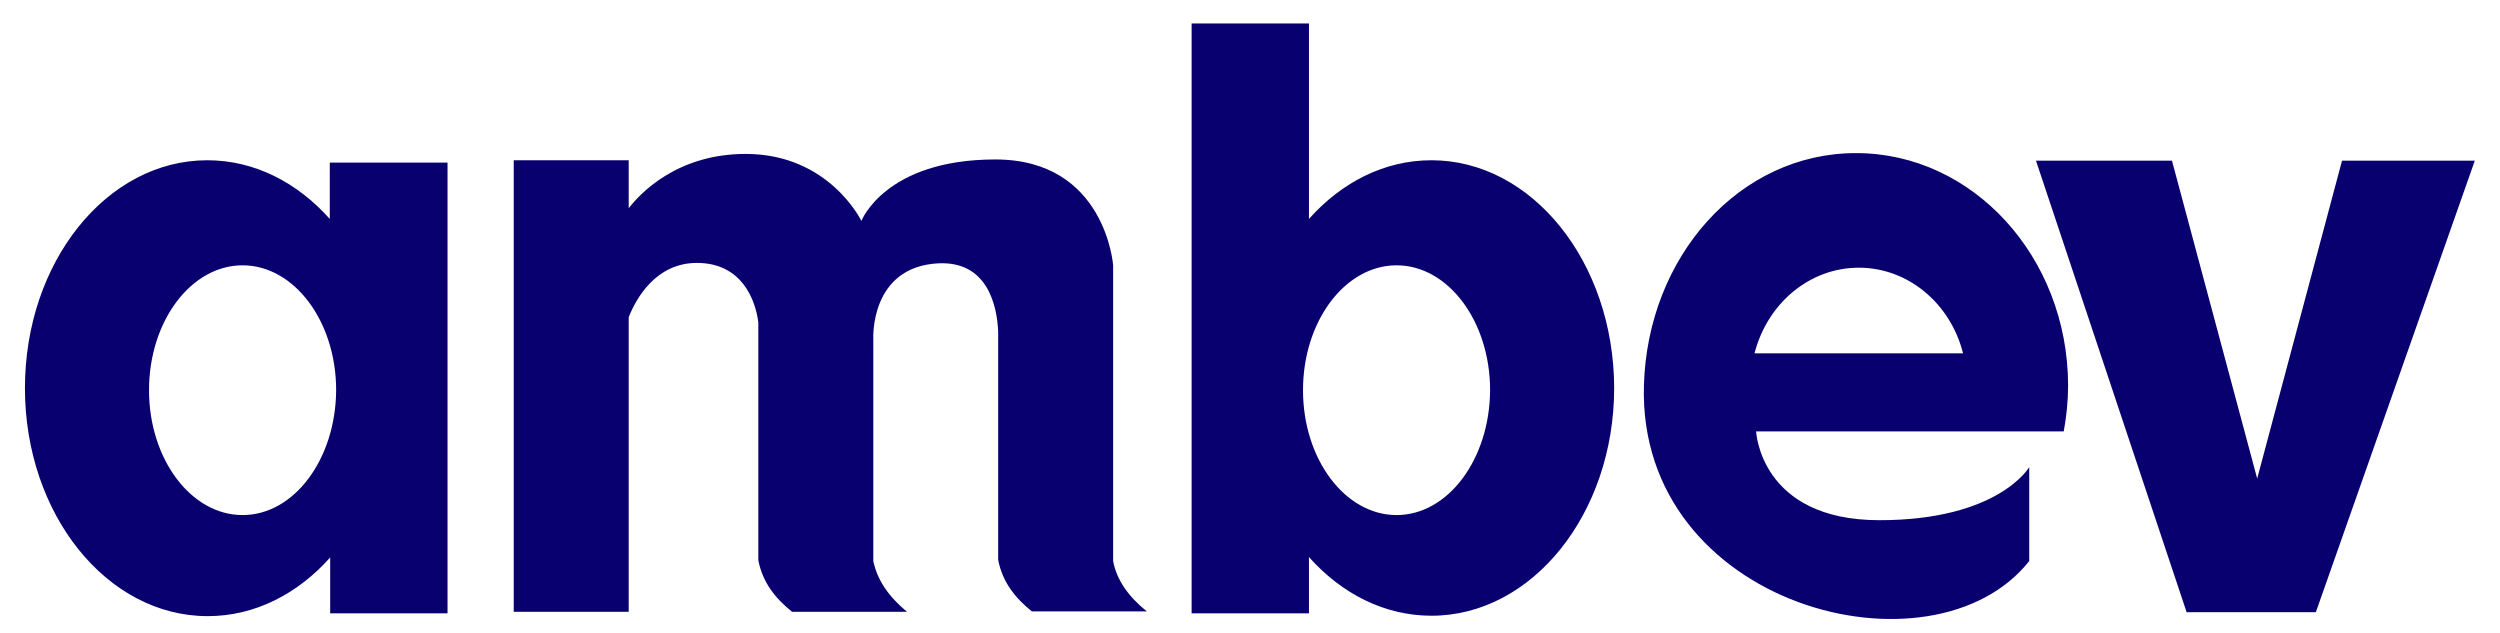 <svg width="79" height="20" viewBox="0 0 79 20" fill="none" xmlns="http://www.w3.org/2000/svg">
<path d="M58.65 4.838C54.954 4.838 52.061 8.121 51.948 12.179C51.748 19.169 61.068 21.587 64.124 17.729V14.76C64.124 14.76 63.16 16.438 59.389 16.438C55.618 16.438 55.493 13.632 55.493 13.632H65.214C65.302 13.156 65.352 12.668 65.352 12.167C65.339 8.121 62.345 4.838 58.65 4.838ZM55.443 11.165C55.844 9.599 57.172 8.459 58.738 8.459C60.316 8.459 61.644 9.611 62.032 11.165H55.443ZM10.421 6.918C9.394 5.765 8.041 5.064 6.55 5.064C3.369 5.064 0.788 8.283 0.788 12.267C0.788 16.238 3.369 19.47 6.563 19.47C8.054 19.47 9.407 18.768 10.434 17.616V19.382H14.142V5.139H10.421V6.918ZM7.665 16.276C6.037 16.276 4.709 14.509 4.709 12.33C4.709 10.15 6.037 8.384 7.665 8.384C9.294 8.384 10.622 10.15 10.622 12.33C10.609 14.509 9.294 16.276 7.665 16.276ZM35.175 17.729V10.438V8.384C35.175 8.384 34.936 5.039 31.454 5.039C27.971 5.039 27.22 6.981 27.22 6.981C27.22 6.981 26.205 4.864 23.562 4.864C21.382 4.864 20.217 6.129 19.867 6.58V5.064H16.234V19.332H19.867V10.025C20.092 9.448 20.718 8.308 22.021 8.308C23.449 8.308 23.875 9.486 23.963 10.188V17.704C24.101 18.418 24.514 18.919 25.028 19.332H28.66C28.084 18.856 27.721 18.33 27.596 17.729V10.701C27.596 10.701 27.483 8.434 29.65 8.321C31.216 8.246 31.504 9.674 31.542 10.463V10.889C31.542 10.939 31.542 10.964 31.542 10.964V17.691C31.679 18.405 32.093 18.906 32.606 19.32H36.239C35.663 18.856 35.287 18.33 35.175 17.729ZM45.234 5.064C43.743 5.064 42.39 5.765 41.363 6.918V0.742H37.655V19.382H41.363V17.603C42.39 18.756 43.743 19.457 45.234 19.457C48.415 19.457 51.008 16.238 51.008 12.254C50.996 8.283 48.415 5.064 45.234 5.064ZM44.131 16.276C42.503 16.276 41.175 14.509 41.175 12.33C41.175 10.15 42.503 8.384 44.131 8.384C45.76 8.384 47.087 10.15 47.087 12.33C47.075 14.509 45.76 16.276 44.131 16.276ZM74.008 5.077L71.327 15.123L68.634 5.077H64.337L69.097 19.345H73.181L78.204 5.077H74.008Z" fill="#09006F"/>
</svg>
